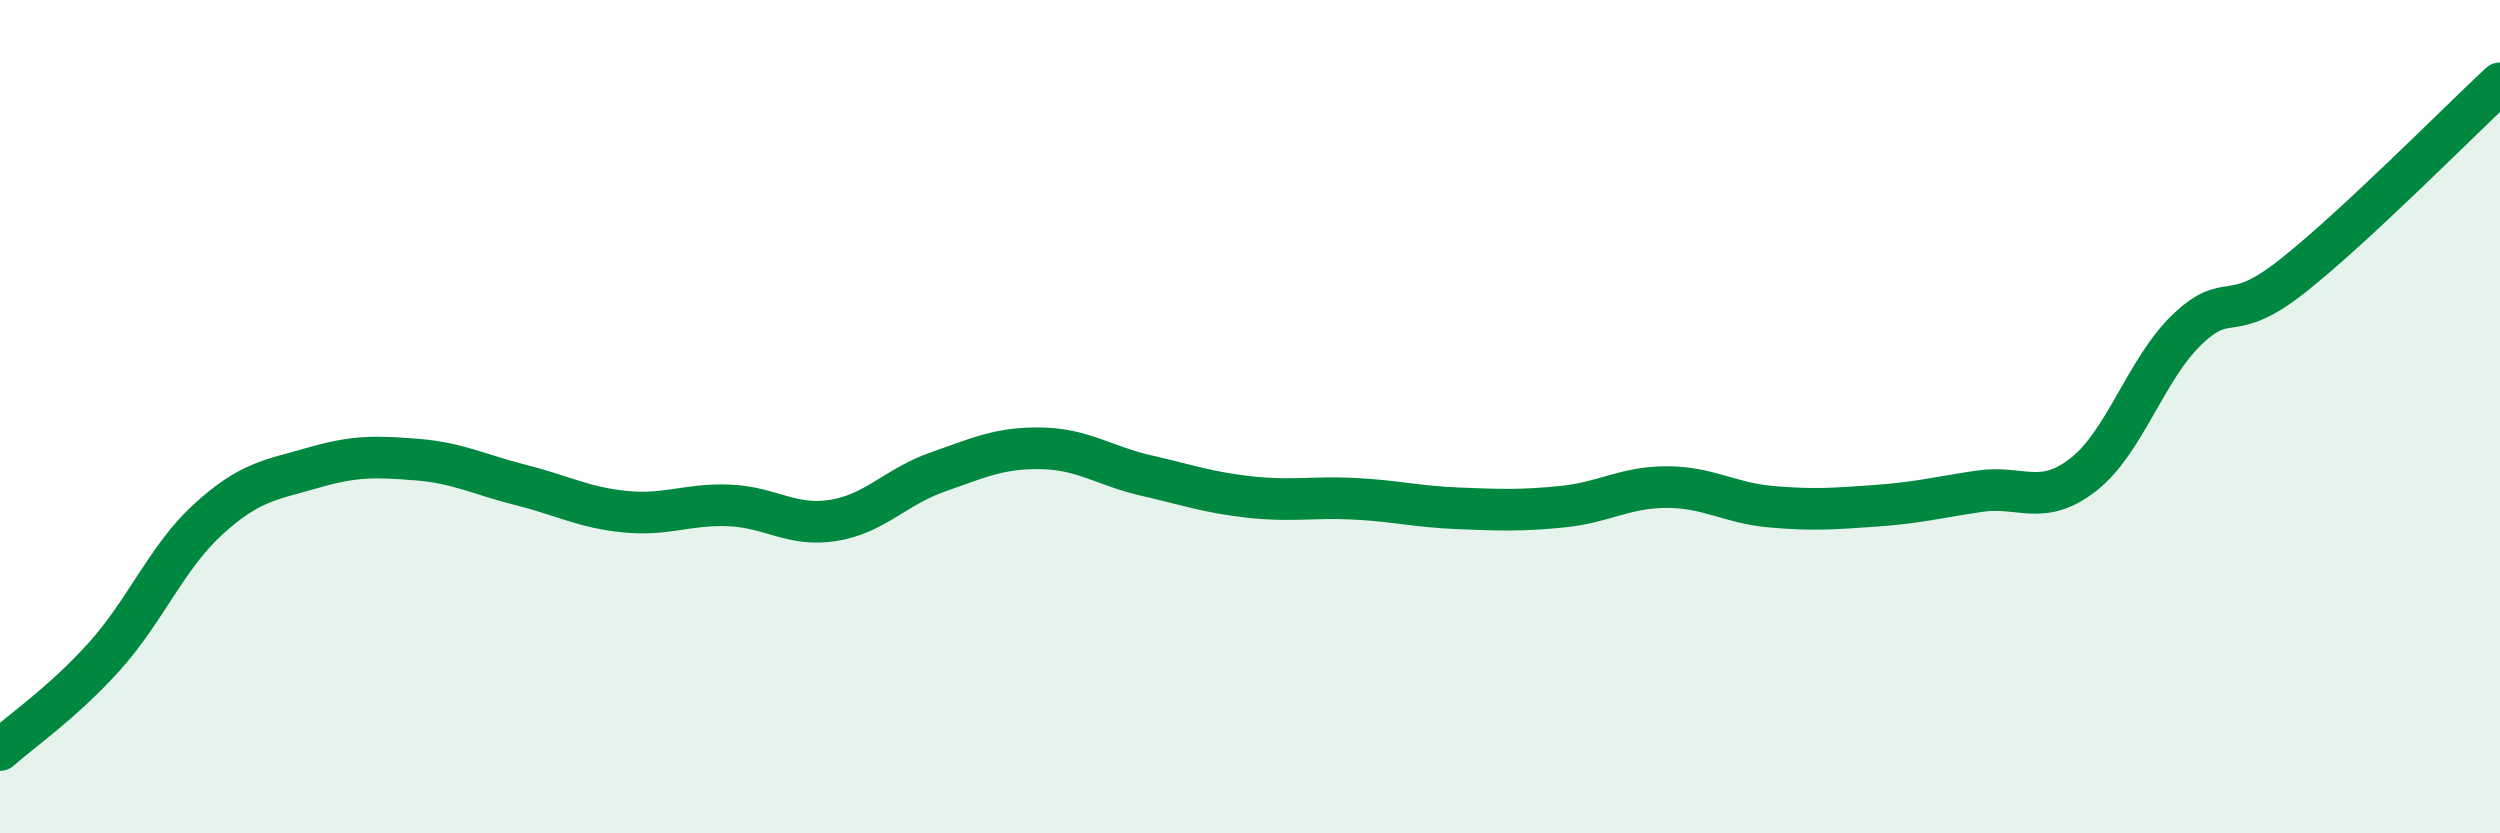 
    <svg width="60" height="20" viewBox="0 0 60 20" xmlns="http://www.w3.org/2000/svg">
      <path
        d="M 0,18 C 0.5,17.55 1.5,16.87 2.5,15.76 C 3.5,14.65 4,13.37 5,12.46 C 6,11.55 6.5,11.52 7.5,11.23 C 8.5,10.94 9,10.95 10,11.03 C 11,11.11 11.5,11.39 12.5,11.64 C 13.5,11.89 14,12.18 15,12.28 C 16,12.38 16.5,12.09 17.5,12.13 C 18.5,12.17 19,12.65 20,12.49 C 21,12.33 21.5,11.68 22.5,11.33 C 23.5,10.98 24,10.74 25,10.76 C 26,10.78 26.5,11.18 27.5,11.41 C 28.5,11.64 29,11.82 30,11.93 C 31,12.04 31.5,11.92 32.5,11.97 C 33.5,12.02 34,12.16 35,12.2 C 36,12.24 36.5,12.26 37.5,12.16 C 38.5,12.06 39,11.69 40,11.69 C 41,11.69 41.5,12.07 42.5,12.16 C 43.5,12.25 44,12.21 45,12.14 C 46,12.07 46.5,11.94 47.5,11.79 C 48.5,11.64 49,12.17 50,11.39 C 51,10.61 51.5,8.85 52.5,7.9 C 53.5,6.95 53.5,7.82 55,6.64 C 56.5,5.46 59,2.93 60,2L60 20L0 20Z"
        fill="#008740"
        opacity="0.1"
        stroke-linecap="round"
        stroke-linejoin="round"
      />
      <path
        d="M 0,18 C 0.5,17.55 1.5,16.87 2.5,15.76 C 3.5,14.65 4,13.37 5,12.46 C 6,11.55 6.5,11.52 7.5,11.23 C 8.5,10.94 9,10.95 10,11.03 C 11,11.11 11.5,11.39 12.5,11.64 C 13.5,11.89 14,12.18 15,12.28 C 16,12.38 16.5,12.09 17.5,12.13 C 18.5,12.17 19,12.65 20,12.49 C 21,12.33 21.5,11.68 22.5,11.33 C 23.5,10.98 24,10.74 25,10.76 C 26,10.78 26.5,11.18 27.5,11.41 C 28.5,11.64 29,11.82 30,11.93 C 31,12.04 31.5,11.92 32.5,11.97 C 33.5,12.02 34,12.16 35,12.2 C 36,12.24 36.5,12.26 37.5,12.16 C 38.5,12.06 39,11.69 40,11.69 C 41,11.69 41.5,12.07 42.5,12.16 C 43.5,12.25 44,12.21 45,12.14 C 46,12.07 46.5,11.94 47.5,11.79 C 48.5,11.64 49,12.17 50,11.39 C 51,10.61 51.5,8.85 52.5,7.9 C 53.5,6.95 53.5,7.82 55,6.64 C 56.5,5.46 59,2.93 60,2"
        stroke="#008740"
        stroke-width="1"
        fill="none"
        stroke-linecap="round"
        stroke-linejoin="round"
      />
    </svg>
  